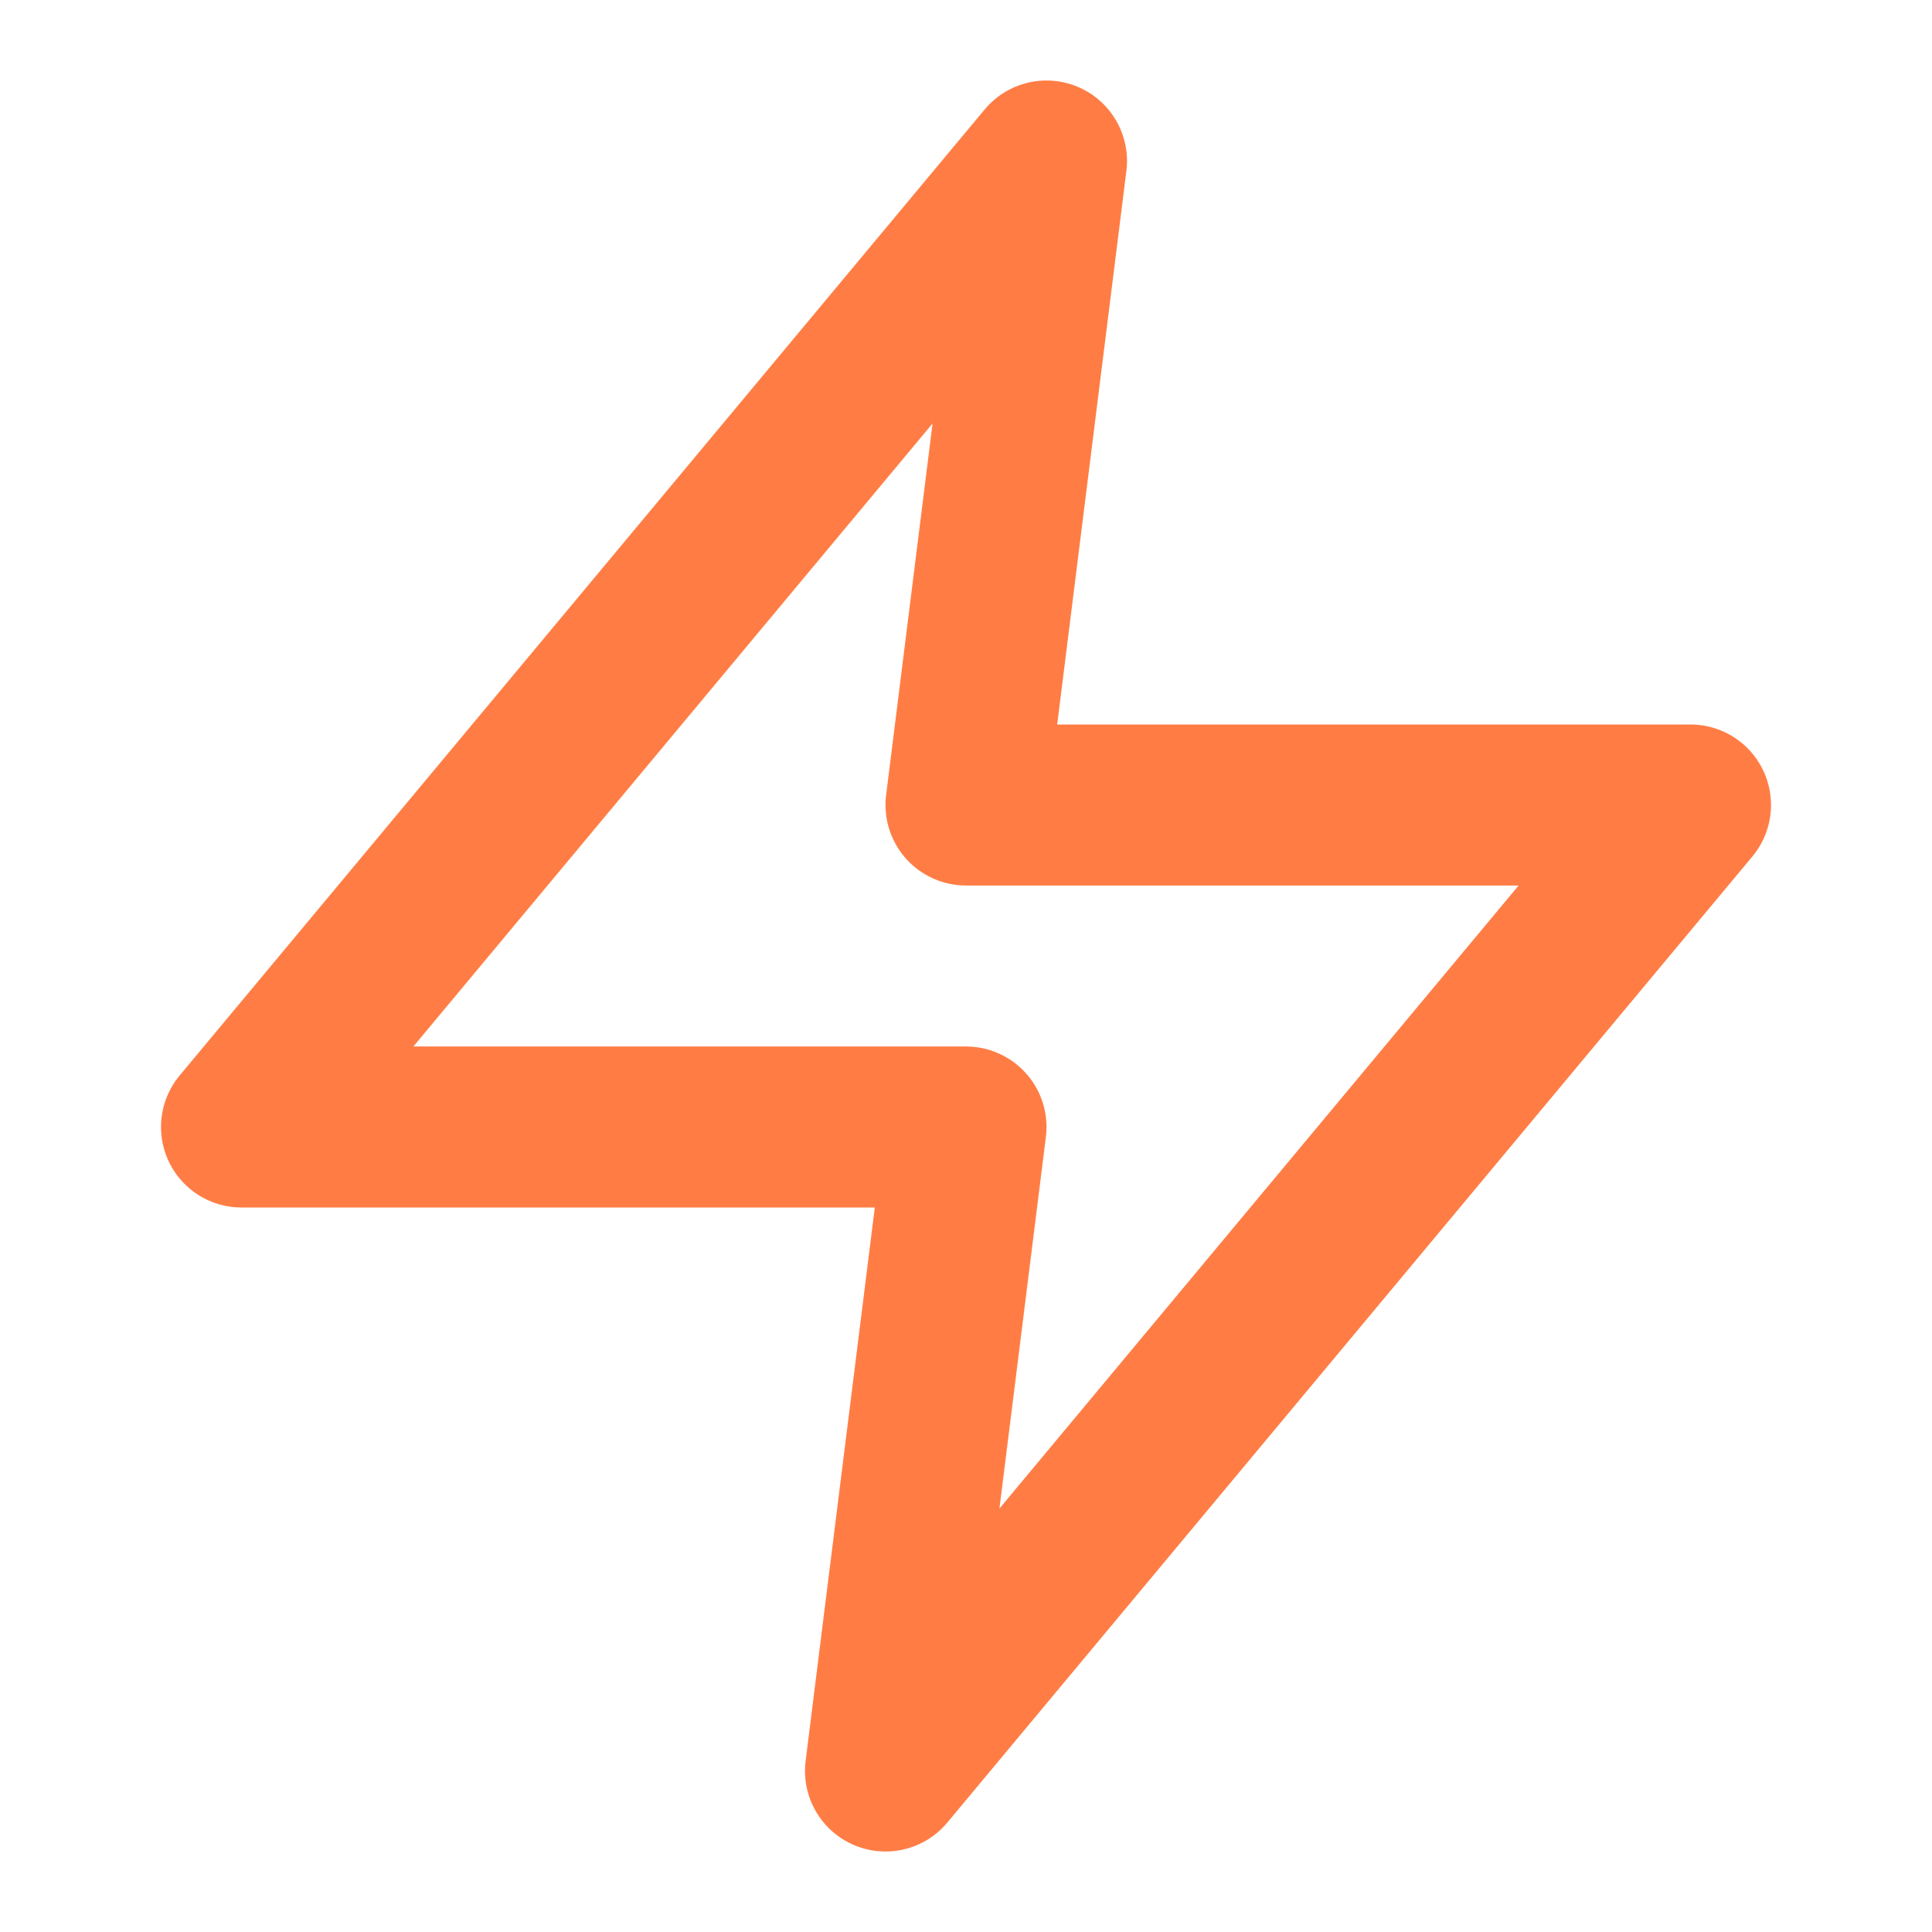 <svg width="24" height="24" viewBox="0 0 24 24" fill="none" xmlns="http://www.w3.org/2000/svg">
<path d="M13 2L3 14H12L11 22L21 10H12L13 2Z" stroke="#FF7D45" stroke-width="2" stroke-linecap="round" stroke-linejoin="round"/>
</svg>
